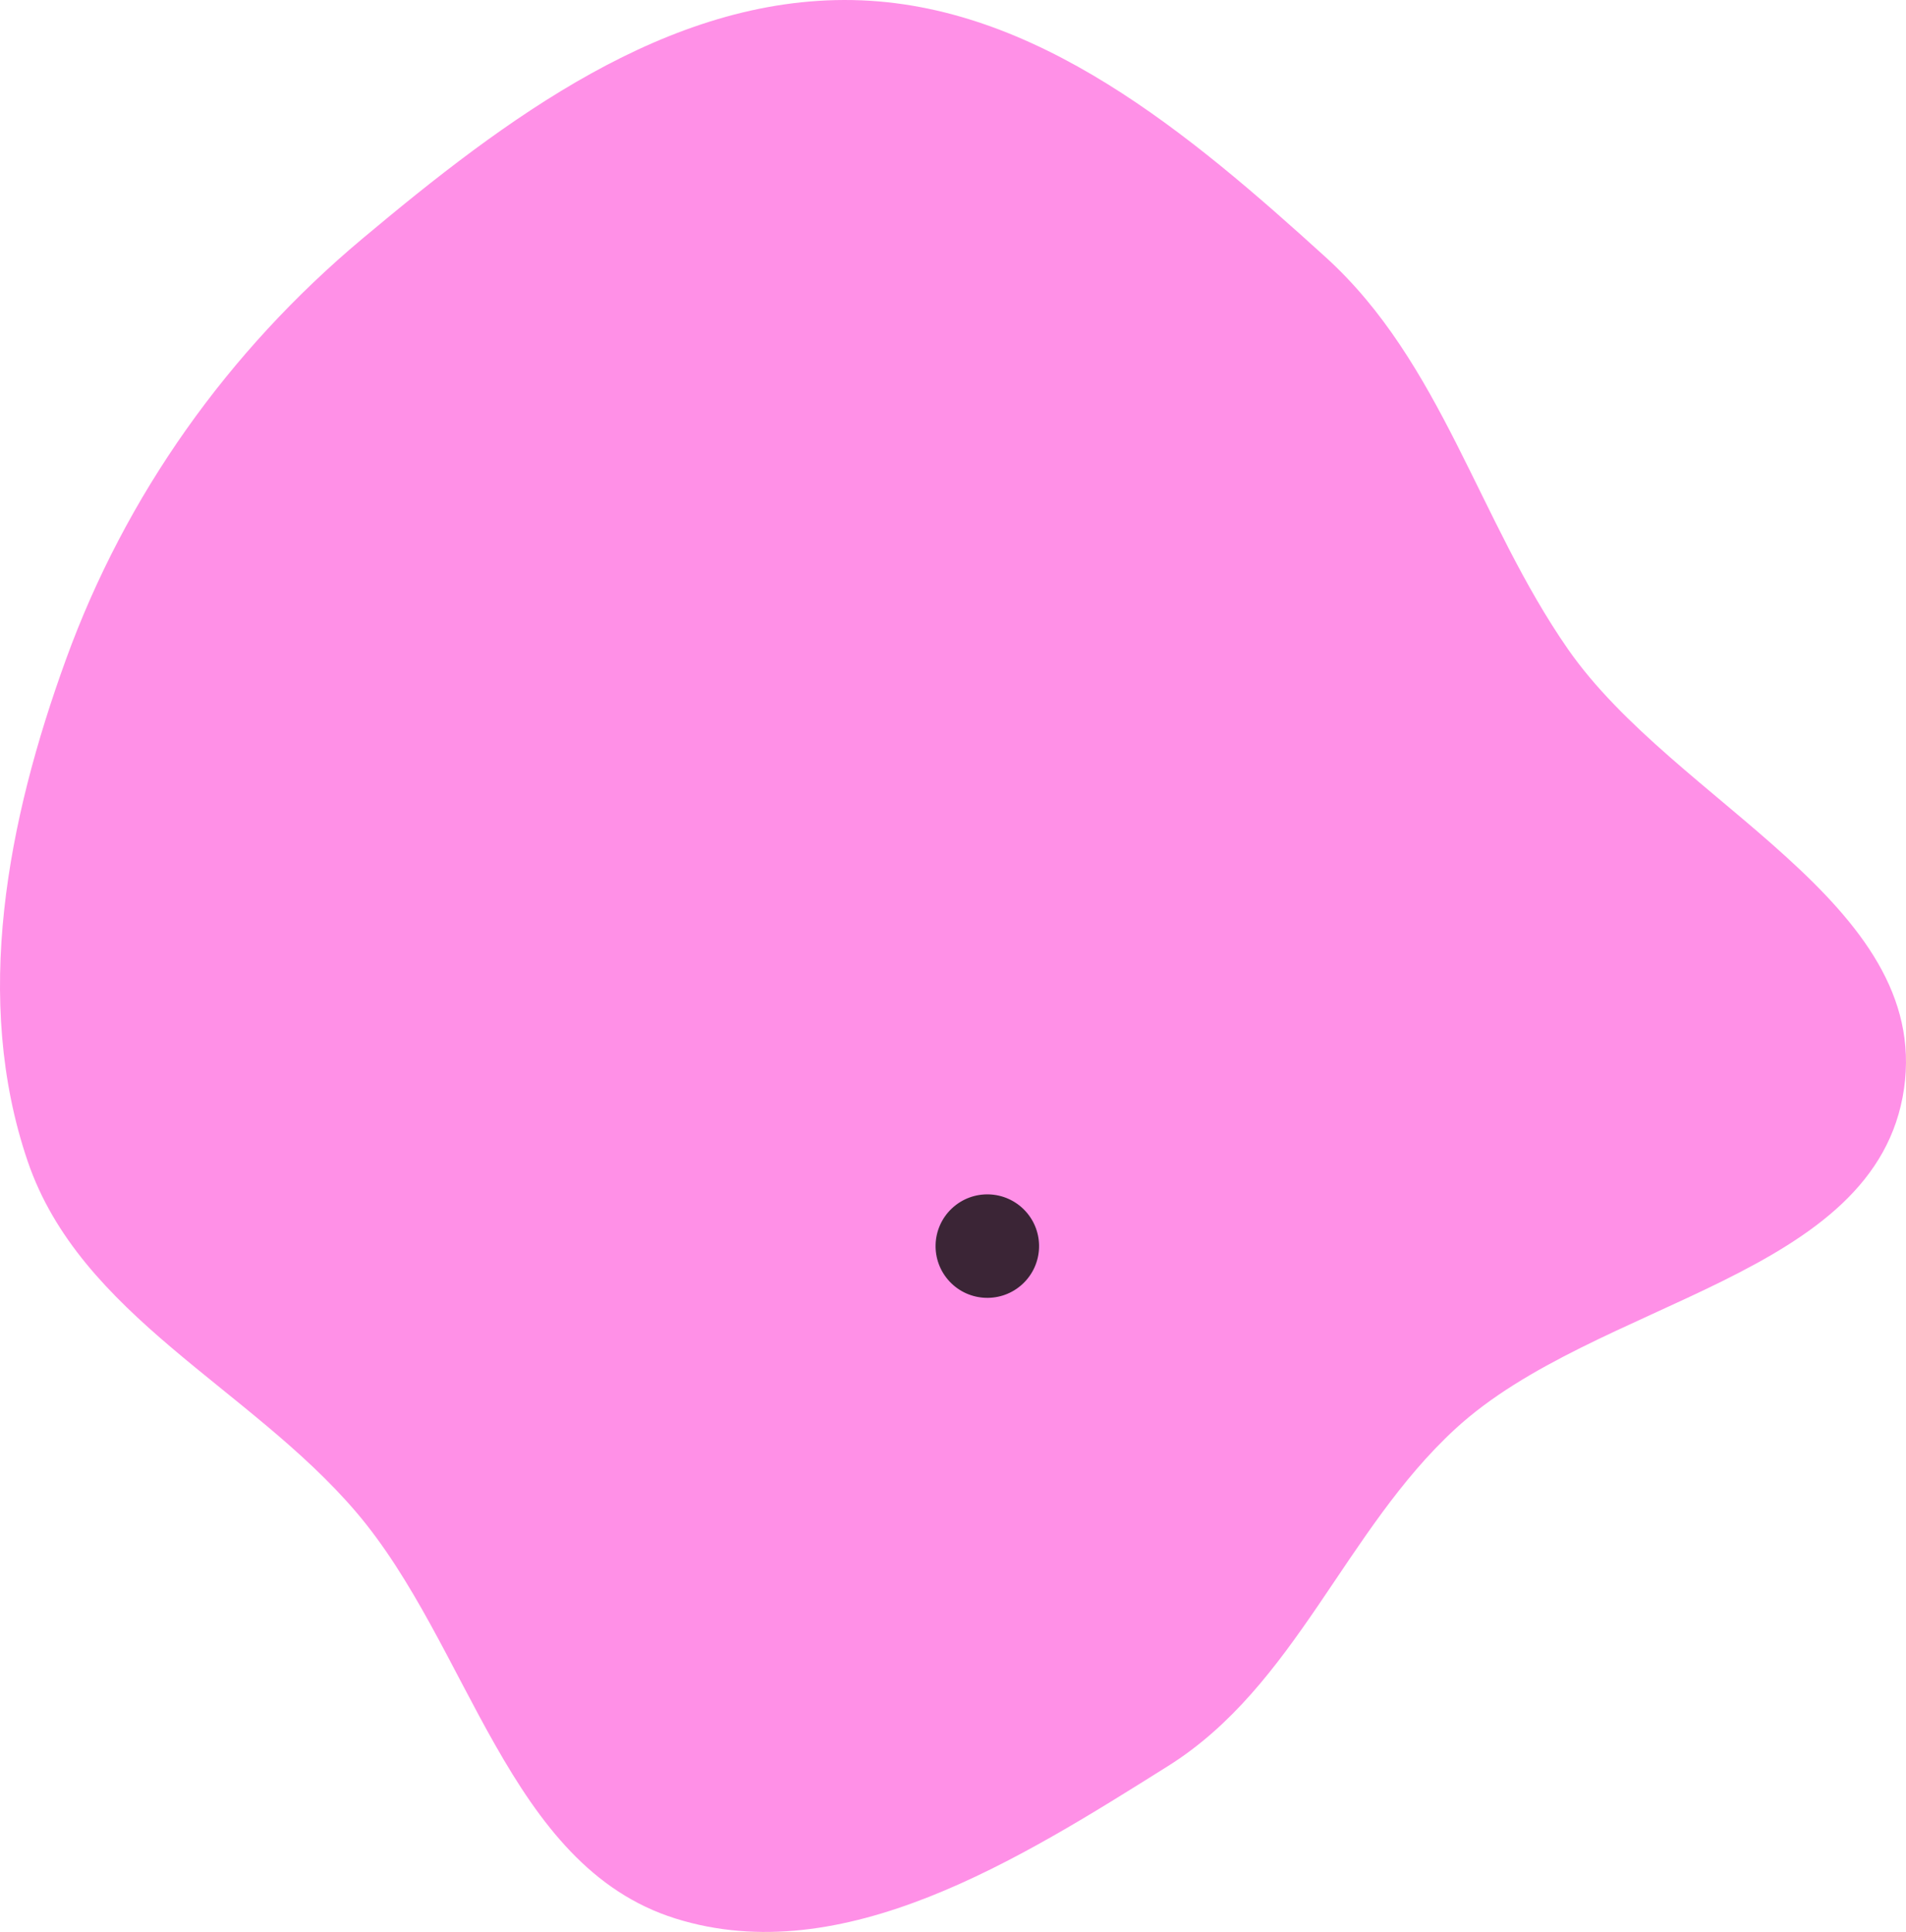 <?xml version="1.0" encoding="UTF-8"?> <svg xmlns="http://www.w3.org/2000/svg" width="221" height="224" viewBox="0 0 221 224" fill="none"><path d="M153.709 29.819C167.177 42.043 171.428 60.346 181.811 75.273C194.272 93.187 223.892 104.64 220.771 126.228C217.596 148.193 185.087 150.63 168.745 165.67C155.891 177.501 150.251 195.459 135.453 204.751C118.226 215.567 97.743 228.522 78.325 222.444C58.827 216.34 54.519 190.777 41.248 175.262C28.936 160.869 9.296 152.541 3.2 134.617C-3.19 115.83 0.874 95.121 7.645 76.467C14.57 57.386 26.446 40.723 42.014 27.678C58.503 13.861 77.369 -0.404 98.89 0.009C120.123 0.416 137.994 15.555 153.709 29.819Z" fill="#FF90E7"></path><circle cx="114.48" cy="144.48" r="6" transform="rotate(46.934 114.48 144.48)" fill="#0A0A0A" fill-opacity="0.8"></circle></svg> 